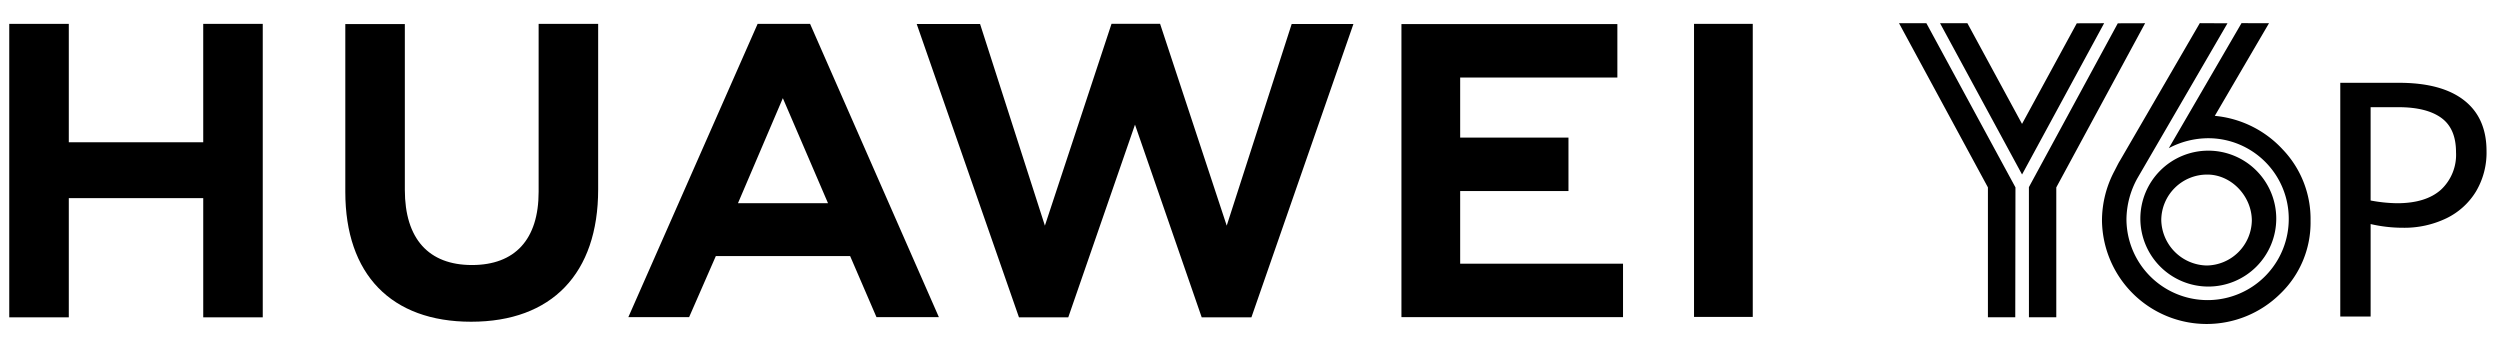 <svg xmlns="http://www.w3.org/2000/svg" xmlns:xlink="http://www.w3.org/1999/xlink" width="540" height="75" viewBox="0 0 540 75">
  <defs>
    <clipPath id="clip-Web_">
      <rect width="540" height="75"/>
    </clipPath>
  </defs>
  <g id="Web_" data-name="Web " clip-path="url(#clip-Web_)">
    <g id="组_111" data-name="组 111" transform="translate(-2254.545 -1379.671)">
      <g id="组_25" data-name="组 25" transform="translate(2664.735 1384.671)">
        <g id="组_24" data-name="组 24" transform="translate(0 0.017)">
          <path id="路径_162" data-name="路径 162" d="M2277.848,503.691l19.2,35.46v28.058h5.907l.042-28.058-19.24-35.46Z" transform="translate(-2277.848 -503.691)"/>
          <path id="路径_163" data-name="路径 163" d="M2329.922,503.709l-19.2,35.38.007,28.12h5.907V539.151l19.185-35.46Z" transform="translate(-2282.667 -503.691)"/>
          <path id="路径_164" data-name="路径 164" d="M2317.766,503.709l-11.828,21.728-11.8-21.747h-5.907l17.713,32.676,17.729-32.676Z" transform="translate(-2279.37 -503.691)"/>
        </g>
        <path id="路径_165" data-name="路径 165" d="M2368.326,531.036a22.827,22.827,0,0,0-14.742-7.339l11.706-20.009-5.938-.017-15.7,27a18.3,18.3,0,0,1,8.534-2.144,17.392,17.392,0,0,1,17.372,17.372,17.528,17.528,0,1,1-35.056.133,18.586,18.586,0,0,1,2.355-8.844h0l19.466-33.484-5.981-.03-17.273,29.747c-.284.428-.848,1.593-1.165,2.192a22.847,22.847,0,0,0-2.689,10.731,22.615,22.615,0,0,0,38.457,15.829,21.3,21.3,0,0,0,6.594-15.8,21.727,21.727,0,0,0-5.935-15.337" transform="translate(-2285.377 -503.671)"/>
        <path id="路径_166" data-name="路径 166" d="M2353.605,565.3a14.677,14.677,0,1,0-14.676-14.677,14.694,14.694,0,0,0,14.676,14.677m-.233-24.19h0c5.291,0,9.636,4.749,9.636,9.952a9.889,9.889,0,0,1-9.741,9.689,10.036,10.036,0,0,1-9.821-9.82,9.9,9.9,0,0,1,9.926-9.82" transform="translate(-2286.802 -508.403)"/>
      </g>
      <path id="路径_204" data-name="路径 204" d="M1841.444,529.426h-29.038V503.856h-12.862V567.24h12.862V541.5h29.038V567.24H1854.3V503.856h-12.859Z" transform="translate(457 880.973)"/>
      <path id="路径_205" data-name="路径 205" d="M1926.357,540.134c0,10.307-5.117,15.81-14.406,15.81-9.346,0-14.493-5.658-14.493-16.246v-35.8H1884.6v36.24c0,17.829,9.906,28.054,27.179,28.054,17.437,0,27.437-10.416,27.437-28.579V503.856h-12.858Z" transform="translate(444.532 880.973)"/>
      <path id="路径_206" data-name="路径 206" d="M2096.185,547.438l-14.392-43.593H2071.3l-14.39,43.593-14-43.556h-13.688l22.087,63.356h10.651l14.412-41.619,14.409,41.619h10.739l22.034-63.356h-13.336Z" transform="translate(423.332 880.974)"/>
      <path id="路径_207" data-name="路径 207" d="M2164.594,539.97h23.392V528.425h-23.392V515.451h33.954V503.906h-46.64v63.3h47.862V555.662h-35.176Z" transform="translate(405.348 880.966)"/>
      <rect id="矩形_13" data-name="矩形 13" width="12.686" height="63.3" transform="translate(2620.455 1384.825)"/>
      <path id="路径_208" data-name="路径 208" d="M2004.142,554.008l5.691,13.194h13.479l-27.82-63.346h-11.332L1956.236,567.2h13.126l5.772-13.194ZM1989.608,519.9l9.754,22.686h-19.444Z" transform="translate(434.031 880.973)"/>
      <path id="路径_209" data-name="路径 209" d="M2389.531,518.77h12.692q9.205,0,14.051,3.783t4.847,10.966a16.447,16.447,0,0,1-2.284,8.733,15.22,15.22,0,0,1-6.4,5.788,20.914,20.914,0,0,1-9.414,2.04,30.835,30.835,0,0,1-6.938-.8v19.979h-6.556Zm21.74,23.1a10.307,10.307,0,0,0,3.259-8.107q0-5.124-3.189-7.426t-9.258-2.3h-6v20.153a32.679,32.679,0,0,0,5.718.592Q2408.011,544.78,2411.271,541.869Z" transform="translate(370.515 878.787)"/>
    </g>
  </g>
</svg>
